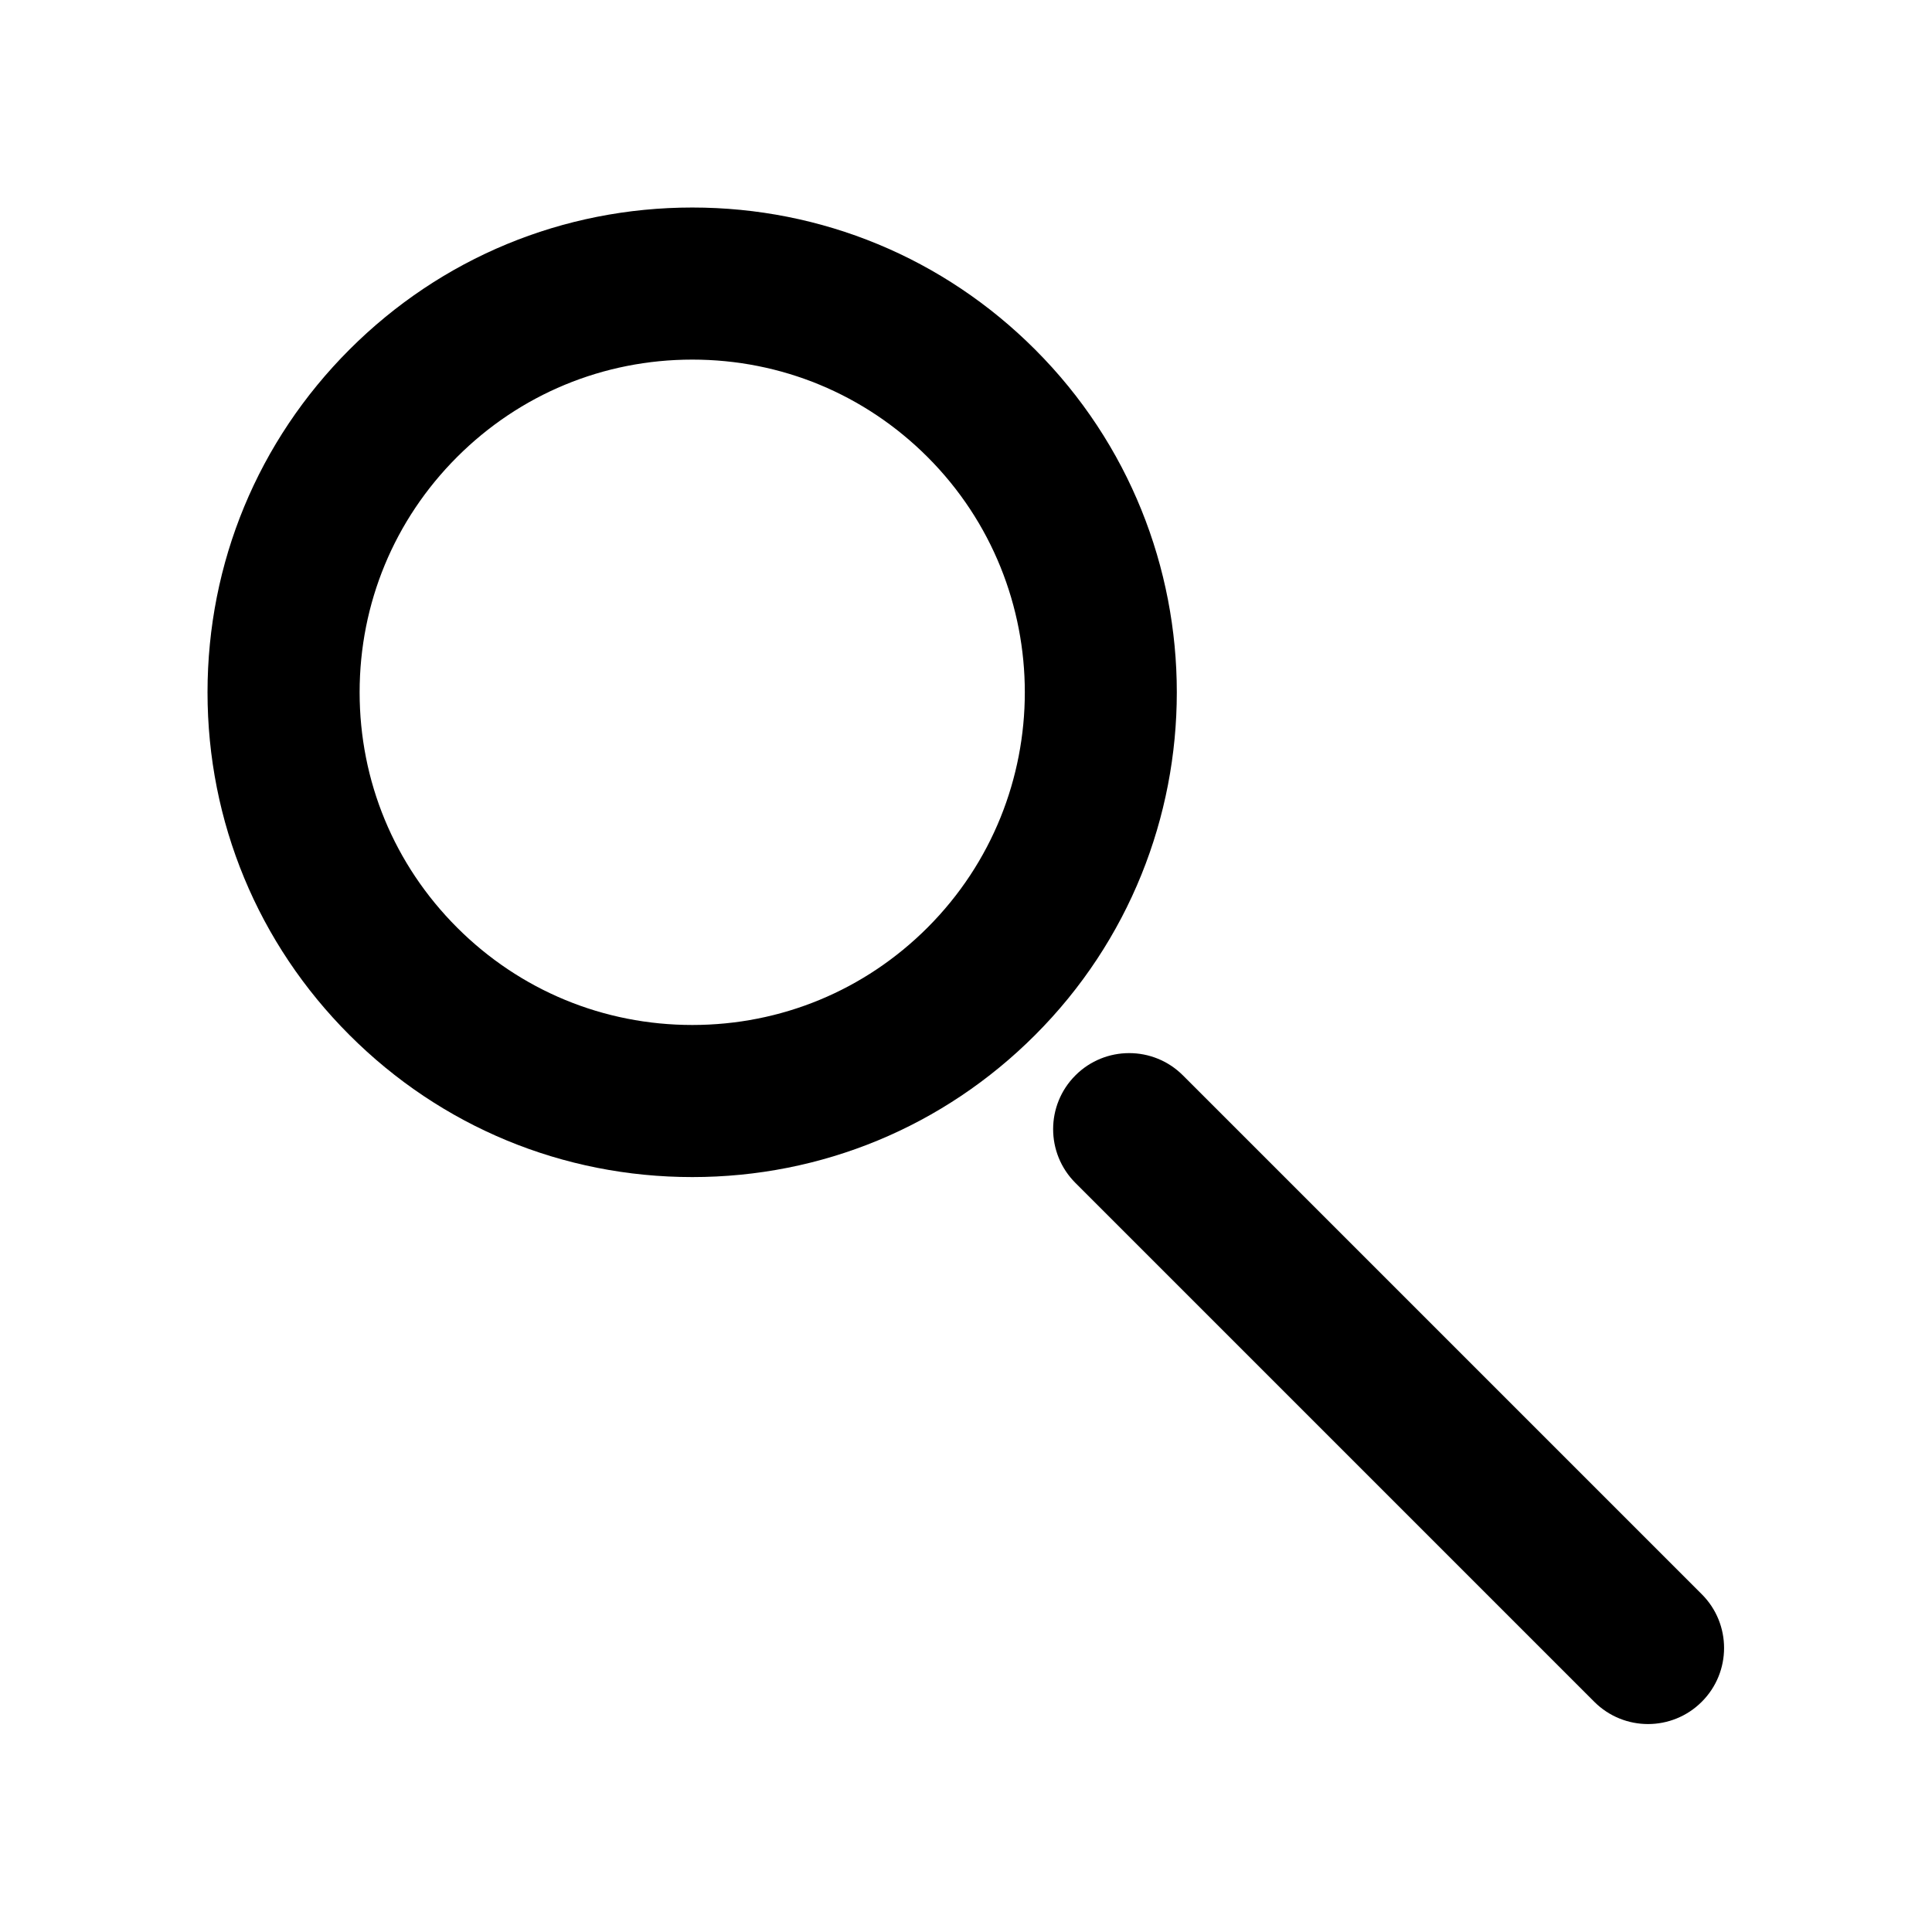 <?xml version="1.0" encoding="UTF-8"?>
<!-- Uploaded to: ICON Repo, www.iconrepo.com, Generator: ICON Repo Mixer Tools -->
<svg fill="#000000" width="800px" height="800px" version="1.1" viewBox="144 144 512 512" xmlns="http://www.w3.org/2000/svg">
 <g>
  <path d="m418.3 236.62c-24.258-24.262-56.523-37.625-90.832-37.625s-66.582 13.367-90.844 37.629c-24.262 24.262-37.629 56.527-37.629 90.844s13.359 66.578 37.629 90.836c24.258 24.262 56.523 37.633 90.844 37.633 34.316 0 66.574-13.359 90.832-37.629 50.09-50.09 50.09-131.59 0-181.69zm-28.488 153.19c-16.656 16.652-38.793 25.82-62.34 25.82-23.555 0-45.691-9.168-62.348-25.824-16.656-16.652-25.82-38.789-25.82-62.34 0-23.555 9.168-45.691 25.82-62.348 16.656-16.652 38.793-25.82 62.348-25.82 23.547 0 45.684 9.168 62.34 25.82 34.367 34.379 34.367 90.316 0 124.69z"/>
  <path d="m594.99 566.49-137.5-137.5c-7.863-7.871-20.637-7.871-28.496 0-7.871 7.871-7.871 20.633 0 28.496l137.5 137.5c3.93 3.934 9.094 5.906 14.246 5.906 5.152 0 10.316-1.969 14.246-5.906 7.879-7.863 7.879-20.633 0.004-28.496z"/>
 </g>
</svg>